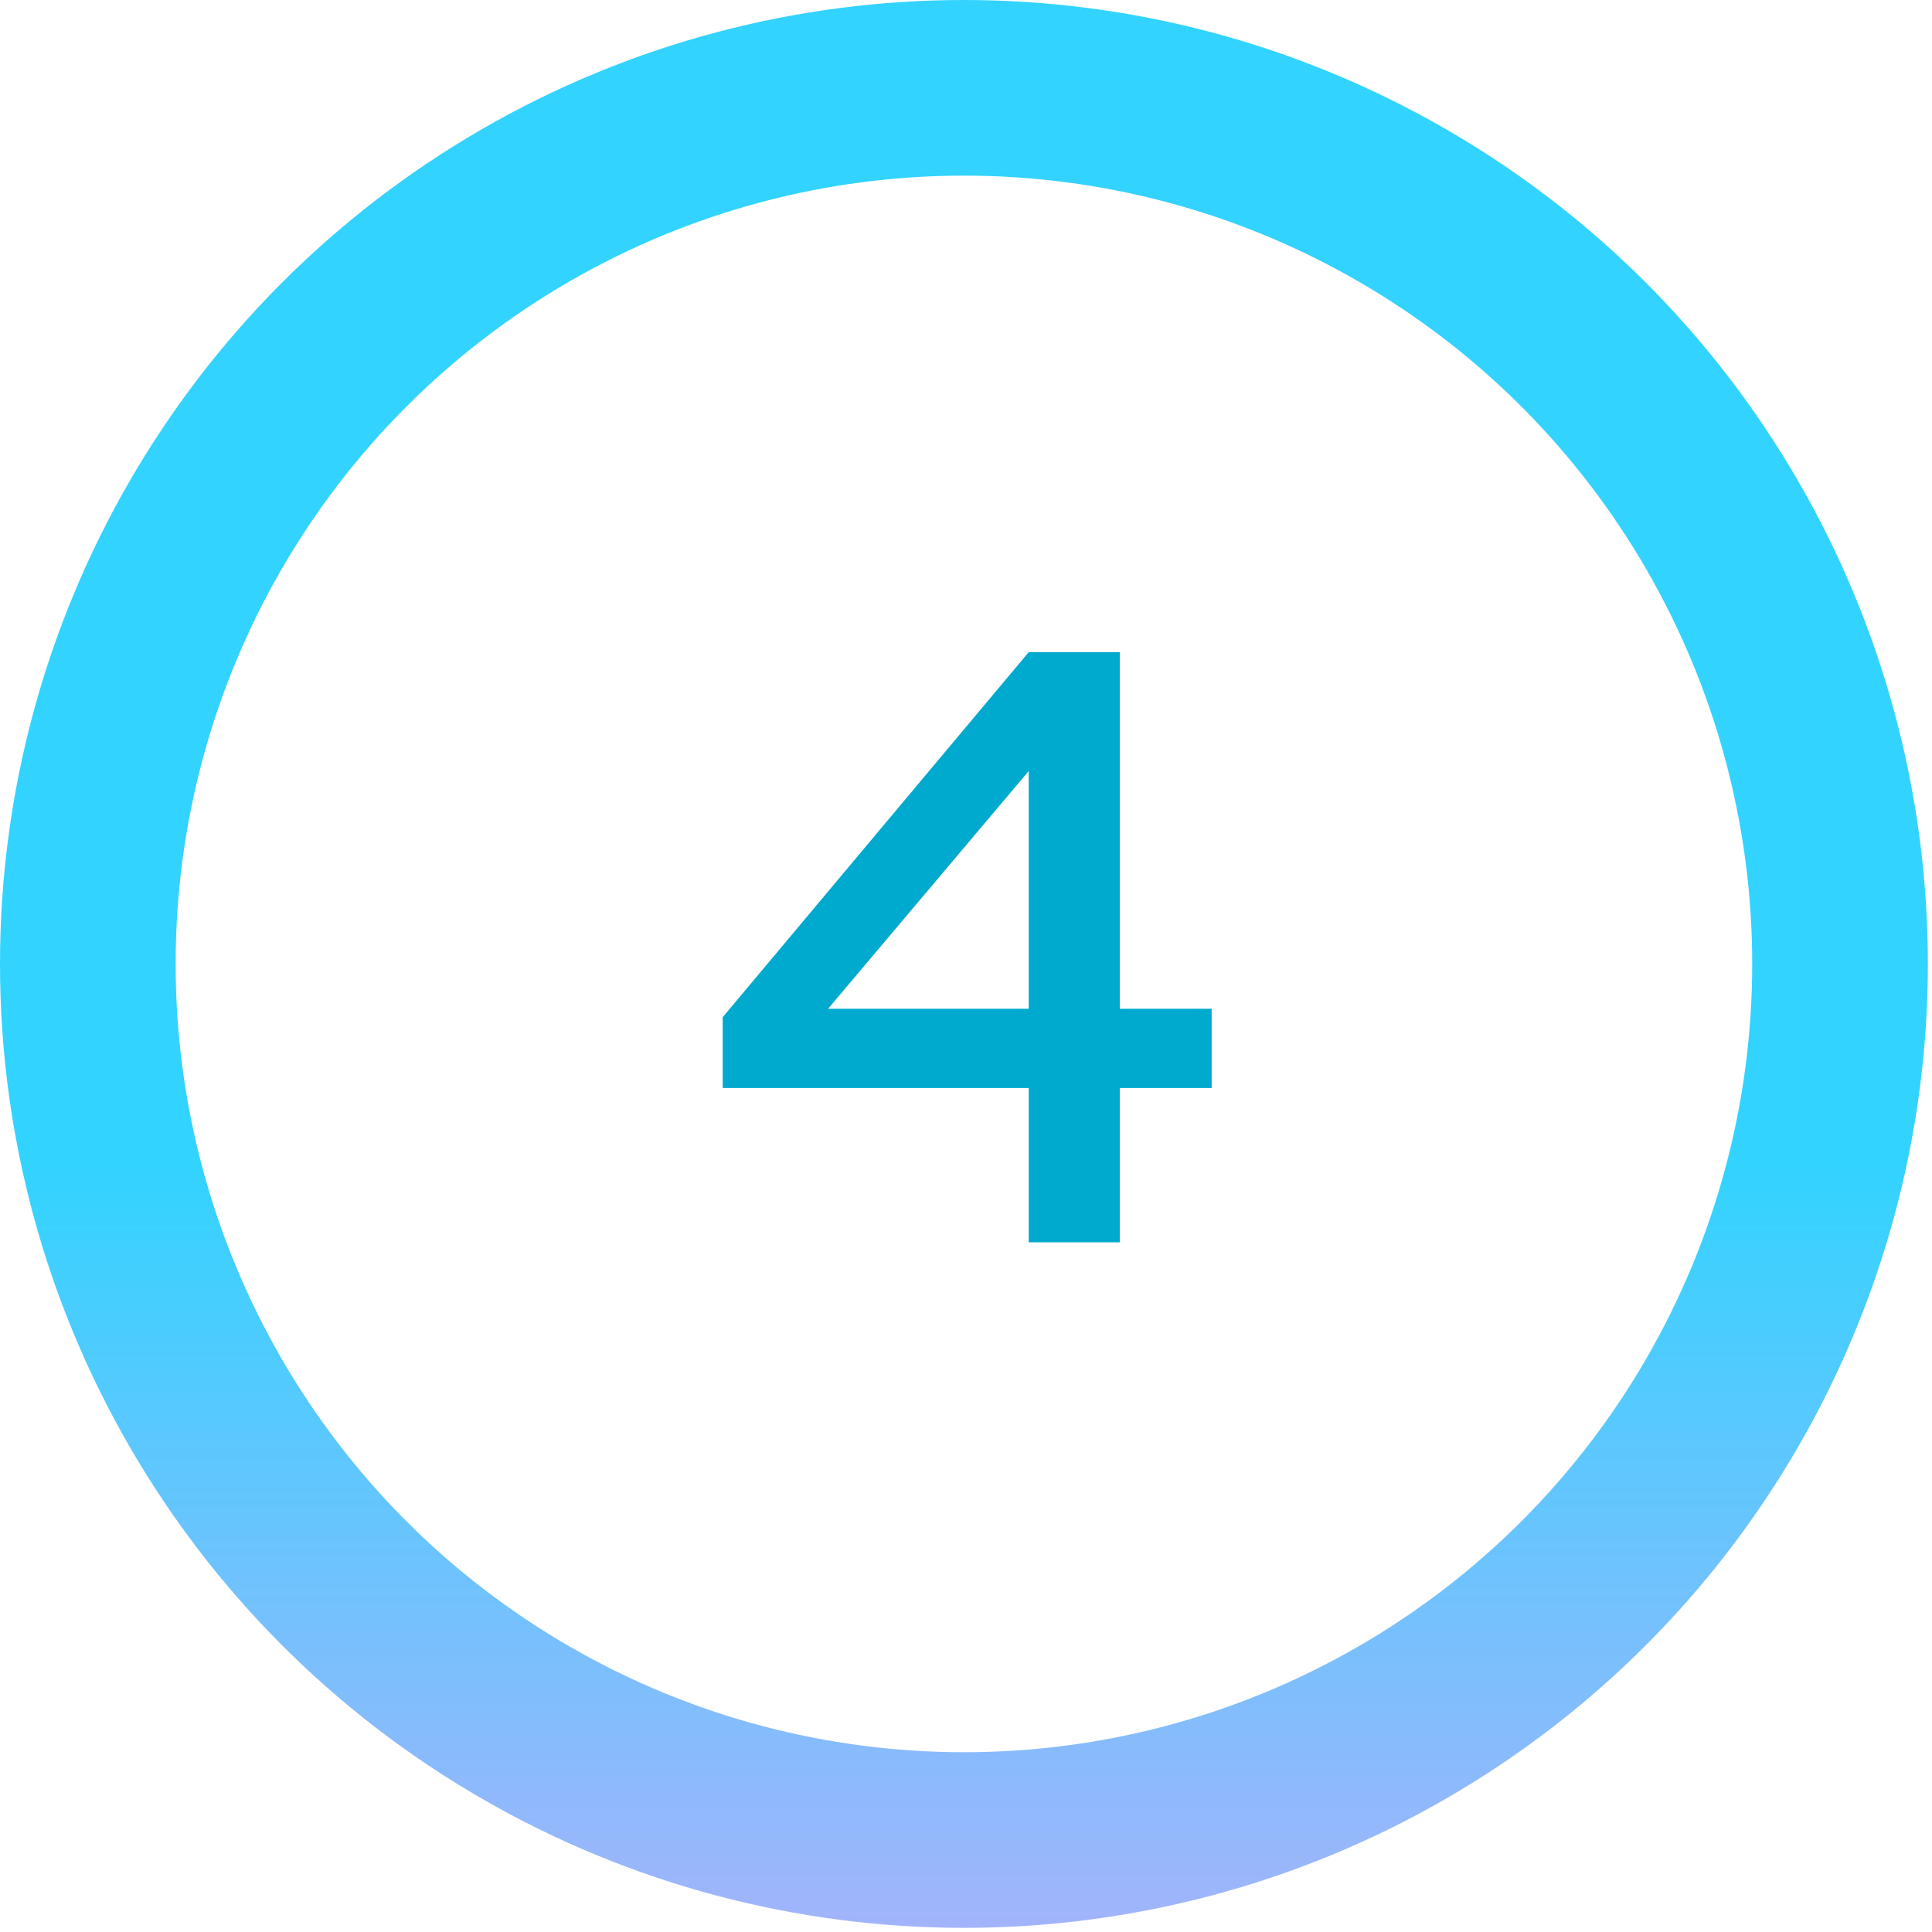 <?xml version="1.0" encoding="UTF-8"?> <svg xmlns="http://www.w3.org/2000/svg" width="110" height="110" viewBox="0 0 110 110" fill="none"><circle cx="54.882" cy="54.882" r="49.882" stroke="url(#paint0_linear_110_564)" stroke-width="10"></circle><path d="M63.755 70.731H58.571V61.947H41.147V57.915L58.571 37.131H63.755V57.435H68.987V61.947H63.755V70.731ZM58.571 43.899L47.147 57.435H58.571V43.899Z" fill="#00A9CE"></path><defs><linearGradient id="paint0_linear_110_564" x1="54.882" y1="0" x2="54.882" y2="109.764" gradientUnits="userSpaceOnUse"><stop offset="0.606" stop-color="#33D3FF"></stop><stop offset="1" stop-color="#A2B4FB"></stop></linearGradient></defs></svg> 